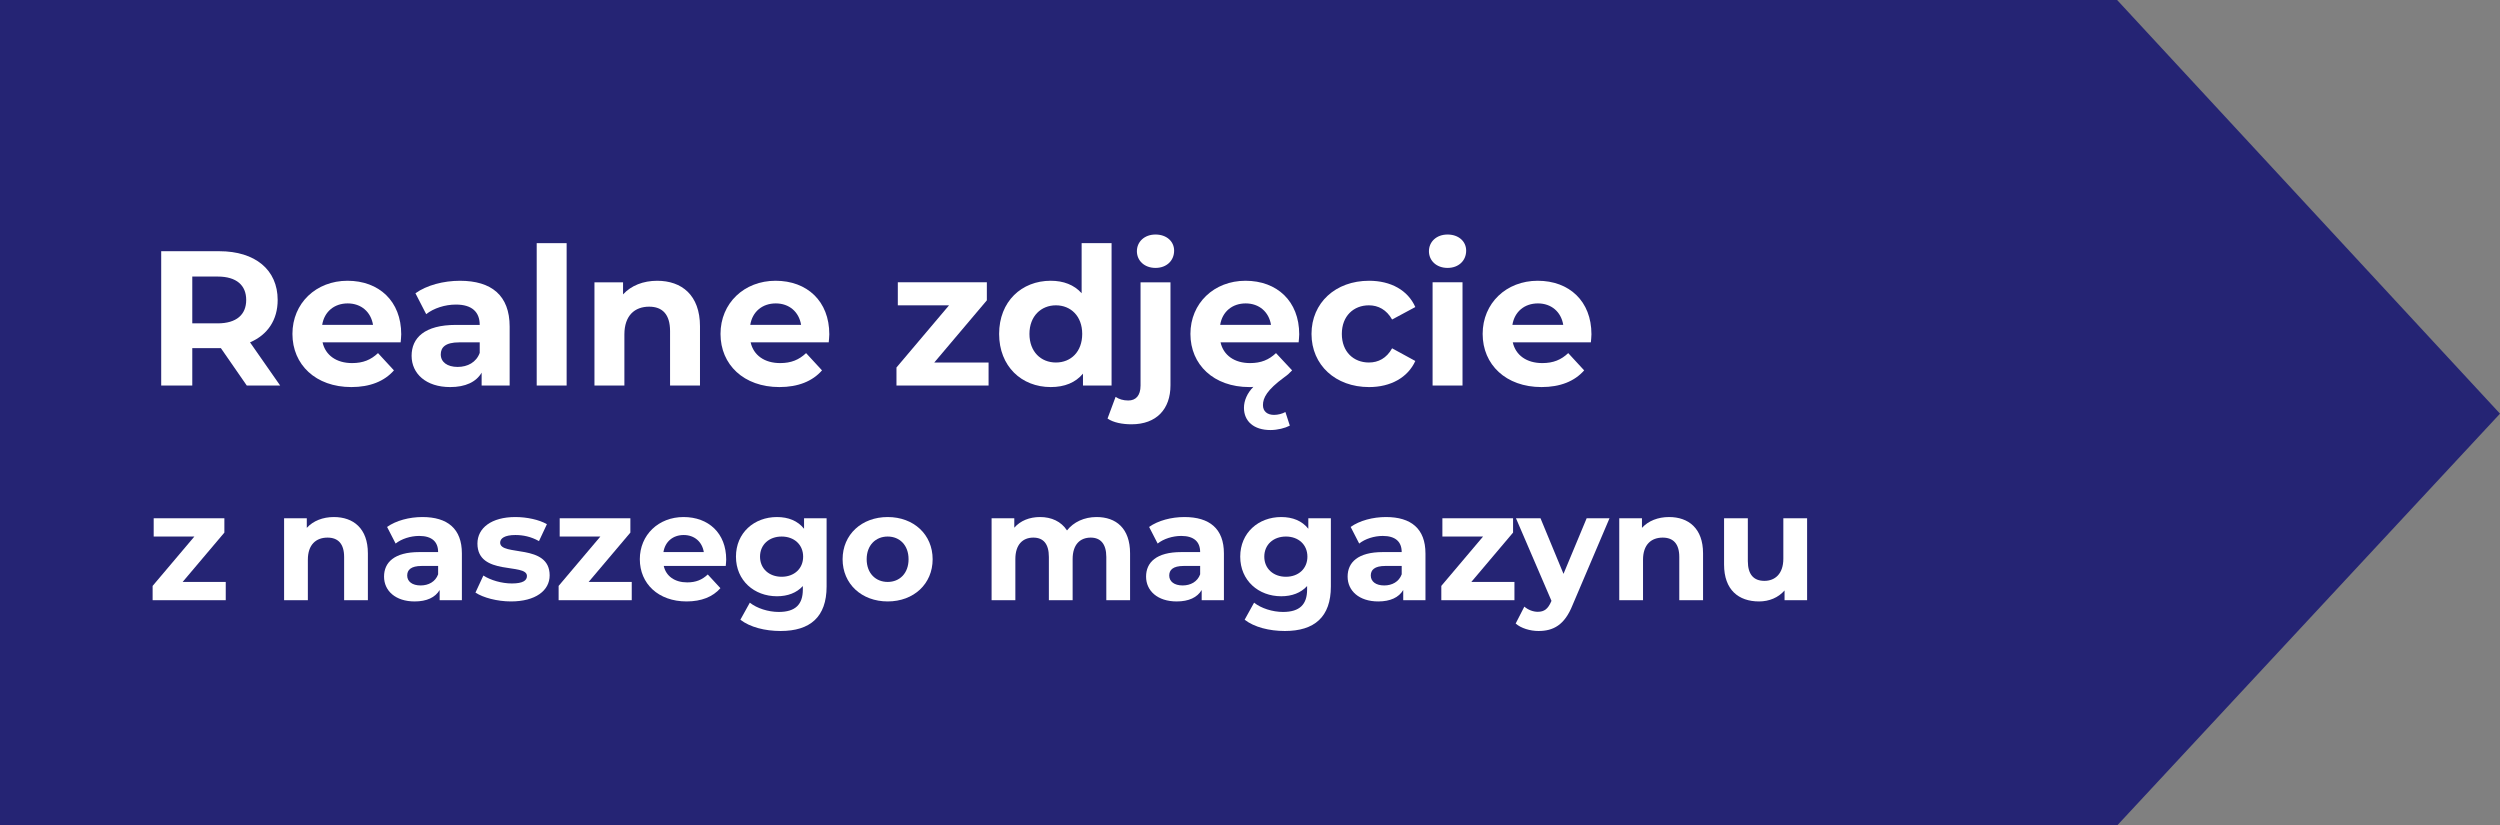<svg id="Warstwa_1" data-name="Warstwa 1" version="1.1" width="150" height="49.529" xmlns="http://www.w3.org/2000/svg"><rect width="100%" height="100%" fill="#808080" stroke="none"/><defs id="defs1"><style id="style1">.cls-2{stroke-width:0;fill:#fff}</style></defs><path d="M127.027 49.529H0V0h127.027L150 24.82 127.027 49.53z" id="path1" style="stroke-width:0;fill:#252474"/><g id="g14" transform="translate(-1.77 -2.087) scale(.032)" style="stroke-width:31.093"><path class="cls-2" d="m518.02 788.09-48.57-70.16h-53.61v70.16h-58.28V536.25h109.01c67.28 0 109.37 34.9 109.37 91.38 0 37.78-19.07 65.48-51.81 79.51l56.48 80.95h-62.6zm-54.69-204.35h-47.49v87.79h47.49c35.62 0 53.61-16.55 53.61-43.89s-17.99-43.89-53.61-43.89z" id="path2"/><path class="cls-2" d="M806.55 707.14H660.12c5.4 24.1 25.9 38.86 55.4 38.86 20.51 0 35.26-6.12 48.57-18.71l29.86 32.38c-17.99 20.51-44.97 31.3-79.87 31.3-66.92 0-110.45-42.09-110.45-99.66 0-57.57 44.25-99.66 103.25-99.66s100.74 38.14 100.74 100.38c0 4.32-.72 10.43-1.08 15.11zM659.4 674.4h95.34c-3.96-24.46-22.31-40.29-47.49-40.29-25.18 0-43.89 15.47-47.85 40.29z" id="path3"/><path class="cls-2" d="M1010.9 677.64v110.45h-52.53v-24.1c-10.43 17.63-30.58 26.98-59 26.98-45.33 0-72.31-25.18-72.31-58.64s24.1-57.92 83.11-57.92h44.61c0-24.1-14.39-38.13-44.61-38.13-20.51 0-41.73 6.84-55.76 17.99l-20.15-39.21c21.23-15.11 52.53-23.39 83.47-23.39 59 0 93.18 27.34 93.18 85.99zm-56.12 49.29v-19.79h-38.5c-26.26 0-34.54 9.71-34.54 22.67 0 14.03 11.87 23.39 31.66 23.39 18.71 0 34.9-8.63 41.37-26.26z" id="path4"/><path class="cls-2" d="M1061.63 521.14h56.12v266.95h-56.12z" id="path5"/><path class="cls-2" d="M1367.79 677.28v110.81h-56.12V685.92c0-31.3-14.39-45.69-39.22-45.69-26.98 0-46.41 16.55-46.41 52.17v95.7h-56.12V594.54h53.61v22.67c15.11-16.55 37.78-25.54 64.04-25.54 45.69 0 80.23 26.62 80.23 85.63z" id="path6"/><path class="cls-2" d="M1609.2 707.14h-146.43c5.4 24.1 25.9 38.86 55.4 38.86 20.51 0 35.26-6.12 48.57-18.71l29.86 32.38c-17.99 20.51-44.97 31.3-79.87 31.3-66.92 0-110.45-42.09-110.45-99.66 0-57.57 44.25-99.66 103.25-99.66s100.74 38.14 100.74 100.38c0 4.32-.72 10.43-1.08 15.11zm-147.15-32.74h95.34c-3.96-24.46-22.31-40.29-47.49-40.29-25.18 0-43.89 15.47-47.85 40.29z" id="path7"/><path class="cls-2" d="M1908.89 744.92v43.17H1736.2v-33.82l98.58-116.57h-96.06v-43.17h166.93v33.82l-98.58 116.57z" id="path8"/><path class="cls-2" d="M2139.51 521.14v266.95h-53.61v-22.31c-14.03 16.91-34.54 25.18-60.44 25.18-54.69 0-96.78-38.86-96.78-99.66s42.09-99.66 96.78-99.66c23.74 0 43.89 7.56 57.92 23.39v-93.9h56.12zm-55.04 170.17c0-33.46-21.59-53.61-49.29-53.61s-49.65 20.15-49.65 53.61 21.59 53.61 49.65 53.61 49.29-20.15 49.29-53.61z" id="path9"/><path class="cls-2" d="m2131.95 849.97 15.11-40.65c6.12 4.32 14.39 6.84 23.75 6.84 14.03 0 23.03-8.99 23.03-28.06V594.54h56.12v193.2c0 44.61-26.26 73.03-73.03 73.03-17.27 0-34.18-3.24-44.97-10.79zm55.04-313.72c0-17.63 14.03-31.3 34.9-31.3 20.87 0 34.9 12.95 34.9 30.22 0 18.71-14.03 32.38-34.9 32.38-20.87 0-34.9-13.67-34.9-31.3z" id="path10"/><path class="cls-2" d="M2490.28 707.14h-146.43c5.4 24.1 25.9 38.86 55.4 38.86 20.51 0 35.26-6.12 48.57-18.71l30.22 32.38c-4.32 4.68-9 8.99-14.75 12.95-32.38 23.74-39.93 38.5-39.93 52.17 0 11.87 8.27 18.35 20.87 18.35 7.2 0 15.47-2.16 21.23-5.4l8.28 25.54c-8.99 4.68-23.03 8.27-36.34 8.27-30.94 0-49.65-16.19-49.65-41.73 0-13.31 6.12-27.7 17.63-39.21-2.52.36-5.04.36-7.55.36-66.92 0-110.45-42.09-110.45-99.66 0-57.57 44.25-99.66 103.25-99.66s100.74 38.14 100.74 100.38c0 4.32-.72 10.43-1.08 15.11zm-147.15-32.74h95.34c-3.96-24.46-22.31-40.29-47.49-40.29-25.18 0-43.89 15.47-47.85 40.29z" id="path11"/><path class="cls-2" d="M2514.39 691.31c0-58.28 44.97-99.66 107.93-99.66 40.65 0 72.67 17.63 86.71 49.29l-43.53 23.38c-10.43-18.35-25.9-26.62-43.53-26.62-28.42 0-50.73 19.79-50.73 53.61s22.31 53.61 50.73 53.61c17.63 0 33.1-7.91 43.53-26.62l43.53 23.75c-14.03 30.94-46.05 48.93-86.71 48.93-62.96 0-107.93-41.37-107.93-99.66z" id="path12"/><path class="cls-2" d="M2734.57 536.25c0-17.63 14.03-31.3 34.9-31.3 20.87 0 34.9 12.95 34.9 30.22 0 18.71-14.03 32.38-34.9 32.38-20.87 0-34.9-13.67-34.9-31.3zm6.84 58.28h56.12v193.56h-56.12z" id="path13"/><path class="cls-2" d="M3038.21 707.14h-146.43c5.4 24.1 25.9 38.86 55.4 38.86 20.51 0 35.26-6.12 48.57-18.71l29.86 32.38c-17.99 20.51-44.97 31.3-79.87 31.3-66.92 0-110.45-42.09-110.45-99.66 0-57.57 44.25-99.66 103.25-99.66s100.74 38.14 100.74 100.38c0 4.32-.72 10.43-1.08 15.11zm-147.15-32.74h95.34c-3.96-24.46-22.31-40.29-47.49-40.29-25.18 0-43.89 15.47-47.85 40.29z" id="path14"/></g><g id="g30" transform="translate(-1.77 -2.087) scale(.032)" style="stroke-width:31.093"><path class="cls-2" d="M478.59 1156.36v34.28H341.48v-26.85l78.27-92.55h-76.27v-34.28h132.54v26.85l-78.27 92.55z" id="path15"/><path class="cls-2" d="M745.1 1102.65v87.98h-44.56v-81.12c0-24.85-11.43-36.28-31.14-36.28-21.42 0-36.85 13.14-36.85 41.42v75.98h-44.56v-153.68h42.56v18c12-13.14 29.99-20.28 50.84-20.28 36.28 0 63.7 21.14 63.7 67.98z" id="path16"/><path class="cls-2" d="M921.35 1102.94v87.69h-41.7v-19.14c-8.28 14-24.28 21.42-46.85 21.42-35.99 0-57.41-20-57.41-46.56 0-26.56 19.14-45.99 65.98-45.99h35.42c0-19.14-11.43-30.28-35.42-30.28-16.28 0-33.13 5.43-44.27 14.28l-16-31.14c16.85-12 41.7-18.57 66.27-18.57 46.85 0 73.98 21.71 73.98 68.27zm-44.56 39.13v-15.71h-30.56c-20.85 0-27.42 7.71-27.42 18 0 11.14 9.43 18.57 25.14 18.57 14.85 0 27.71-6.86 32.85-20.85z" id="path17"/><path class="cls-2" d="m946.77 1176.35 14.85-31.99c13.71 8.86 34.56 14.85 53.42 14.85 20.57 0 28.28-5.43 28.28-14 0-25.14-92.83.57-92.83-60.84 0-29.14 26.28-49.7 71.13-49.7 21.14 0 44.56 4.86 59.13 13.43l-14.85 31.71c-15.14-8.57-30.28-11.43-44.27-11.43-20 0-28.56 6.28-28.56 14.28 0 26.28 92.83.86 92.83 61.41 0 28.56-26.56 48.84-72.55 48.84-25.99 0-52.27-7.14-66.56-16.57z" id="path18"/><path class="cls-2" d="M1239.84 1156.36v34.28h-137.11v-26.85l78.27-92.55h-76.27v-34.28h132.54v26.85l-78.27 92.55z" id="path19"/><path class="cls-2" d="M1416.09 1126.36h-116.26c4.29 19.14 20.57 30.85 43.99 30.85 16.28 0 27.99-4.86 38.56-14.85l23.71 25.71c-14.28 16.28-35.71 24.85-63.41 24.85-53.13 0-87.69-33.42-87.69-79.12s35.13-79.12 81.98-79.12 79.98 30.28 79.98 79.7c0 3.43-.57 8.28-.86 12zm-116.83-25.99h75.7c-3.14-19.42-17.71-31.99-37.71-31.99s-34.85 12.28-37.99 31.99z" id="path20"/><path class="cls-2" d="M1605.19 1036.96v127.97c0 57.13-30.85 83.41-86.26 83.41-29.14 0-57.42-7.14-75.41-21.14l17.71-31.99c13.14 10.57 34.56 17.42 54.27 17.42 31.42 0 45.13-14.28 45.13-41.99v-6.57c-11.71 12.85-28.56 19.14-48.56 19.14-42.56 0-76.84-29.42-76.84-74.27 0-44.85 34.28-74.27 76.84-74.27 21.42 0 39.13 7.14 50.84 21.99v-19.71h42.28zm-43.99 71.98c0-22.57-16.85-37.71-40.28-37.71s-40.56 15.14-40.56 37.71 17.14 37.71 40.56 37.71 40.28-15.14 40.28-37.71z" id="path21"/><path class="cls-2" d="M1635.19 1113.79c0-46.27 35.71-79.12 84.55-79.12 48.84 0 84.27 32.85 84.27 79.12s-35.42 79.12-84.27 79.12c-48.85 0-84.55-32.85-84.55-79.12zm123.68 0c0-26.56-16.85-42.56-39.13-42.56s-39.42 16-39.42 42.56c0 26.56 17.14 42.56 39.42 42.56s39.13-16 39.13-42.56z" id="path22"/><path class="cls-2" d="M2174.2 1102.65v87.98h-44.56v-81.12c0-24.85-11.14-36.28-29.14-36.28-20 0-33.99 12.85-33.99 40.28v77.12h-44.56v-81.12c0-24.85-10.57-36.28-29.13-36.28-19.71 0-33.71 12.85-33.71 40.28v77.12h-44.56v-153.68h42.56v17.71c11.43-13.14 28.56-20 48.27-20 21.42 0 39.7 8.28 50.56 25.14 12.28-15.71 32.28-25.14 55.42-25.14 36.56 0 62.84 21.14 62.84 67.98z" id="path23"/><path class="cls-2" d="M2350.16 1102.94v87.69h-41.7v-19.14c-8.28 14-24.28 21.42-46.85 21.42-35.99 0-57.41-20-57.41-46.56 0-26.56 19.14-45.99 65.98-45.99h35.42c0-19.14-11.43-30.28-35.42-30.28-16.28 0-33.13 5.43-44.27 14.28l-16-31.14c16.85-12 41.7-18.57 66.27-18.57 46.85 0 73.98 21.71 73.98 68.27zm-44.56 39.13v-15.71h-30.56c-20.85 0-27.42 7.71-27.42 18 0 11.14 9.43 18.57 25.14 18.57 14.85 0 27.71-6.86 32.85-20.85z" id="path24"/><path class="cls-2" d="M2550.69 1036.96v127.97c0 57.13-30.85 83.41-86.26 83.41-29.14 0-57.42-7.14-75.41-21.14l17.71-31.99c13.14 10.57 34.56 17.42 54.27 17.42 31.42 0 45.13-14.28 45.13-41.99v-6.57c-11.71 12.85-28.56 19.14-48.56 19.14-42.56 0-76.84-29.42-76.84-74.27 0-44.85 34.28-74.27 76.84-74.27 21.42 0 39.13 7.14 50.84 21.99v-19.71h42.28zm-43.99 71.98c0-22.57-16.85-37.71-40.28-37.71s-40.56 15.14-40.56 37.71 17.14 37.71 40.56 37.71 40.28-15.14 40.28-37.71z" id="path25"/><path class="cls-2" d="M2728.07 1102.94v87.69h-41.7v-19.14c-8.28 14-24.28 21.42-46.85 21.42-35.99 0-57.42-20-57.42-46.56 0-26.56 19.14-45.99 65.98-45.99h35.42c0-19.14-11.43-30.28-35.42-30.28-16.28 0-33.13 5.43-44.27 14.28l-16-31.14c16.85-12 41.7-18.57 66.27-18.57 46.85 0 73.98 21.71 73.98 68.27zm-44.56 39.13v-15.71h-30.56c-20.85 0-27.42 7.71-27.42 18 0 11.14 9.43 18.57 25.14 18.57 14.85 0 27.71-6.86 32.85-20.85z" id="path26"/><path class="cls-2" d="M2894.89 1156.36v34.28h-137.11v-26.85l78.27-92.55h-76.27v-34.28h132.54v26.85l-78.27 92.55z" id="path27"/><path class="cls-2" d="m3073.14 1036.96-69.41 163.1c-14.85 37.13-35.99 48.27-63.7 48.27-15.71 0-32.85-5.14-42.85-14l16.28-31.71c6.86 6 16.28 9.71 25.14 9.71 12.28 0 19.14-5.43 25.14-19.14l.57-1.43-66.55-154.82h45.99l43.13 104.26 43.42-104.26h42.85z" id="path28"/><path class="cls-2" d="M3248.53 1102.65v87.98h-44.56v-81.12c0-24.85-11.43-36.28-31.14-36.28-21.42 0-36.85 13.14-36.85 41.42v75.98h-44.56v-153.68h42.56v18c12-13.14 29.99-20.28 50.85-20.28 36.28 0 63.7 21.14 63.7 67.98z" id="path29"/><path class="cls-2" d="M3443.63 1036.96v153.68h-42.28v-18.28c-11.71 13.42-28.85 20.57-47.7 20.57-38.56 0-65.7-21.71-65.7-69.13v-86.84h44.56v80.27c0 25.71 11.43 37.13 31.14 37.13s35.42-13.14 35.42-41.42v-75.98z" id="path30"/></g></svg>